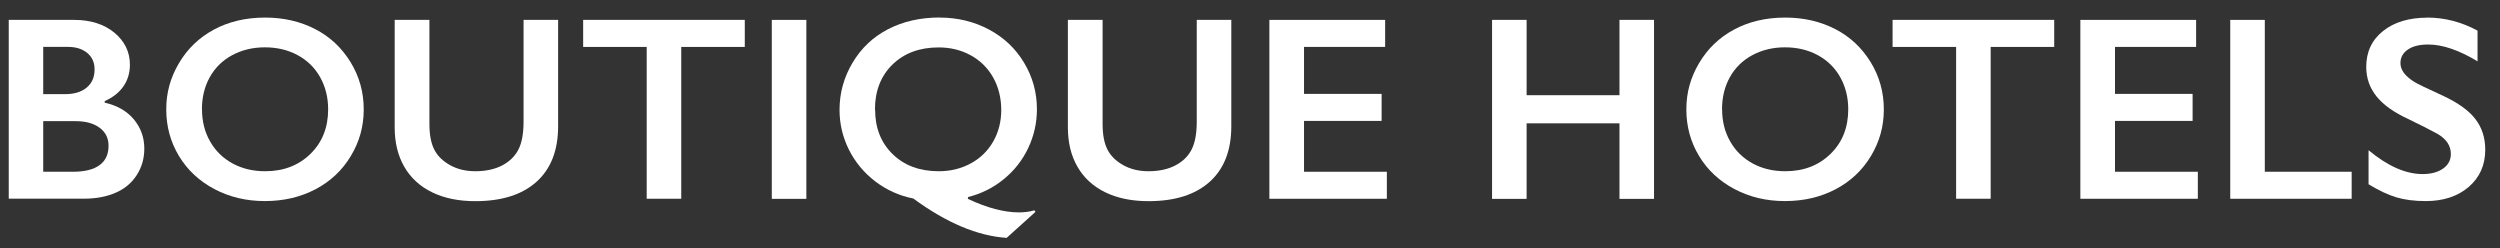 <?xml version="1.0" encoding="UTF-8"?><svg id="Layer_1" xmlns="http://www.w3.org/2000/svg" viewBox="0 0 291.56 28.97"><rect x="0" y="0" width="291.56" height="28.97" fill="#333333" stroke="none"/><defs><style>.cls-1{fill:#fff;stroke-width:0px;}</style></defs><path class="cls-1" d="m8.66,2.32c1.91,0,3.47.5,4.68,1.49,1.2,1,1.81,2.24,1.81,3.73,0,.96-.25,1.8-.75,2.52-.5.73-1.23,1.3-2.19,1.73v.18c1.45.33,2.59.98,3.4,1.95.81.97,1.22,2.11,1.22,3.41,0,1.16-.3,2.19-.89,3.1-.59.91-1.41,1.6-2.46,2.05-1.05.46-2.29.69-3.71.69H1.02V2.32h7.65Zm-1.08,8.66c1.07,0,1.91-.25,2.52-.76.62-.51.93-1.21.93-2.12,0-.81-.28-1.45-.85-1.92-.57-.47-1.31-.71-2.24-.71h-2.9v5.51h2.54Zm.94,9.05c1.36,0,2.39-.26,3.09-.77.7-.51,1.05-1.27,1.05-2.26,0-.89-.35-1.59-1.04-2.1-.69-.51-1.62-.77-2.79-.77h-3.79v5.9h3.48Z"/><path class="cls-1" d="m30.92,2.05c2.16,0,4.1.45,5.83,1.34s3.1,2.18,4.13,3.85c1.03,1.68,1.54,3.52,1.54,5.52s-.5,3.76-1.5,5.43-2.38,2.96-4.12,3.88c-1.75.92-3.72,1.38-5.91,1.38s-4.12-.47-5.89-1.4c-1.77-.94-3.14-2.22-4.13-3.86-.99-1.64-1.48-3.45-1.48-5.43s.49-3.71,1.48-5.39,2.35-2.99,4.08-3.92c1.73-.93,3.72-1.4,5.97-1.4Zm-7.36,10.71c0,1.38.31,2.63.94,3.73.63,1.11,1.5,1.96,2.62,2.57,1.12.61,2.39.91,3.8.91,2.14,0,3.9-.67,5.28-2.02,1.38-1.34,2.07-3.08,2.07-5.2,0-1.38-.31-2.63-.93-3.74s-1.5-1.97-2.63-2.58c-1.13-.61-2.4-.91-3.82-.91s-2.69.31-3.82.92c-1.13.61-2,1.47-2.61,2.57-.61,1.1-.91,2.35-.91,3.74Z"/><path class="cls-1" d="m50.08,2.32v12.14c0,1.25.19,2.24.56,2.97.37.74.98,1.34,1.83,1.82.85.48,1.83.72,2.96.72,1.23,0,2.28-.23,3.14-.68s1.49-1.07,1.89-1.85c.4-.78.6-1.87.6-3.25V2.32h4.03v12.4c0,2.81-.84,4.97-2.52,6.48-1.68,1.51-4.06,2.26-7.14,2.26-1.93,0-3.61-.34-5.03-1.03-1.42-.69-2.5-1.68-3.25-2.98-.75-1.3-1.12-2.83-1.12-4.58V2.32h4.05Z"/><path class="cls-1" d="m86.86,2.32v3.15h-7.41v17.71h-4.03V5.47h-7.41v-3.15h18.85Z"/><path class="cls-1" d="m94.04,2.32v20.87h-4.03V2.32h4.03Z"/><path class="cls-1" d="m109.59,2.05c2.1,0,4.02.47,5.76,1.4,1.74.93,3.1,2.22,4.09,3.88.99,1.65,1.49,3.46,1.49,5.41,0,1.58-.34,3.09-1.01,4.51-.67,1.42-1.62,2.64-2.85,3.64-1.23,1.01-2.62,1.7-4.17,2.09l-.03.21c2.23,1.05,4.22,1.58,5.96,1.58.65,0,1.25-.08,1.81-.24l.12.18-3.36,3.03c-3.39-.22-7.02-1.75-10.89-4.59-1.63-.32-3.11-.99-4.44-2-1.33-1.02-2.35-2.26-3.08-3.72-.72-1.46-1.08-3-1.08-4.62,0-1.95.5-3.78,1.51-5.48,1.01-1.7,2.38-3.01,4.14-3.92,1.75-.91,3.77-1.37,6.05-1.37Zm-7.53,10.74c0,2.13.68,3.86,2.05,5.19,1.36,1.33,3.16,1.99,5.38,1.99,1.37,0,2.62-.31,3.74-.92s1.99-1.47,2.61-2.56c.62-1.09.93-2.32.93-3.67s-.31-2.65-.93-3.76c-.62-1.11-1.49-1.98-2.61-2.6-1.12-.62-2.37-.93-3.76-.93-2.22,0-4.01.66-5.38,1.99-1.36,1.33-2.05,3.08-2.05,5.26Z"/><path class="cls-1" d="m128.59,2.32v12.14c0,1.25.19,2.24.56,2.97.37.74.98,1.34,1.83,1.82.85.48,1.83.72,2.96.72,1.23,0,2.28-.23,3.14-.68s1.49-1.07,1.89-1.85c.4-.78.6-1.87.6-3.25V2.32h4.03v12.4c0,2.81-.84,4.97-2.52,6.48-1.68,1.51-4.06,2.26-7.14,2.26-1.93,0-3.61-.34-5.03-1.03-1.42-.69-2.5-1.68-3.25-2.98-.75-1.3-1.12-2.83-1.12-4.58V2.32h4.05Z"/><path class="cls-1" d="m161.54,2.32v3.15h-9.46v5.48h9.05v3.15h-9.05v5.93h9.66v3.15h-13.7V2.32h13.49Z"/><path class="cls-1" d="m178.04,2.32v8.78h10.83V2.32h4.03v20.87h-4.03v-8.81h-10.83v8.81h-4.03V2.32h4.03Z"/><path class="cls-1" d="m208.2,2.05c2.16,0,4.1.45,5.83,1.34s3.1,2.18,4.13,3.85c1.03,1.68,1.54,3.52,1.54,5.52s-.5,3.76-1.5,5.43-2.38,2.96-4.12,3.88c-1.75.92-3.72,1.38-5.91,1.38s-4.12-.47-5.89-1.4c-1.77-.94-3.14-2.22-4.13-3.86-.99-1.64-1.48-3.45-1.48-5.43s.49-3.71,1.48-5.39,2.35-2.99,4.08-3.92c1.73-.93,3.72-1.4,5.97-1.4Zm-7.36,10.71c0,1.38.31,2.63.94,3.73.63,1.11,1.5,1.96,2.62,2.57,1.12.61,2.39.91,3.8.91,2.14,0,3.9-.67,5.28-2.02,1.38-1.34,2.07-3.08,2.07-5.2,0-1.38-.31-2.63-.93-3.74s-1.5-1.97-2.63-2.58c-1.13-.61-2.4-.91-3.82-.91s-2.69.31-3.82.92c-1.13.61-2,1.47-2.61,2.57-.61,1.1-.91,2.35-.91,3.74Z"/><path class="cls-1" d="m239.57,2.32v3.15h-7.41v17.71h-4.03V5.47h-7.41v-3.15h18.85Z"/><path class="cls-1" d="m256.12,2.32v3.15h-9.46v5.48h9.05v3.15h-9.05v5.93h9.66v3.15h-13.7V2.32h13.49Z"/><path class="cls-1" d="m264.13,2.32v17.71h10.13v3.15h-14.16V2.32h4.03Z"/><path class="cls-1" d="m283.07,2.05c2.03,0,3.99.51,5.87,1.52v3.58c-2.16-1.3-4.08-1.96-5.75-1.96-1.02,0-1.81.2-2.38.59-.57.39-.86.92-.86,1.58,0,.79.53,1.51,1.6,2.18.3.2,1.45.76,3.45,1.67,1.71.81,2.95,1.7,3.7,2.69.76.99,1.14,2.17,1.14,3.56,0,1.79-.65,3.24-1.93,4.34s-2.96,1.65-5.01,1.65c-1.33,0-2.48-.15-3.44-.44s-2.04-.8-3.23-1.52v-3.97c2.23,1.85,4.33,2.78,6.3,2.78.99,0,1.78-.21,2.39-.64.61-.43.91-1,.91-1.7,0-.97-.53-1.75-1.58-2.36-.88-.48-2.01-1.05-3.39-1.72-1.64-.75-2.87-1.62-3.68-2.61-.81-1-1.22-2.15-1.22-3.46,0-1.75.65-3.15,1.96-4.19,1.3-1.04,3.03-1.56,5.17-1.56Z"/></svg>